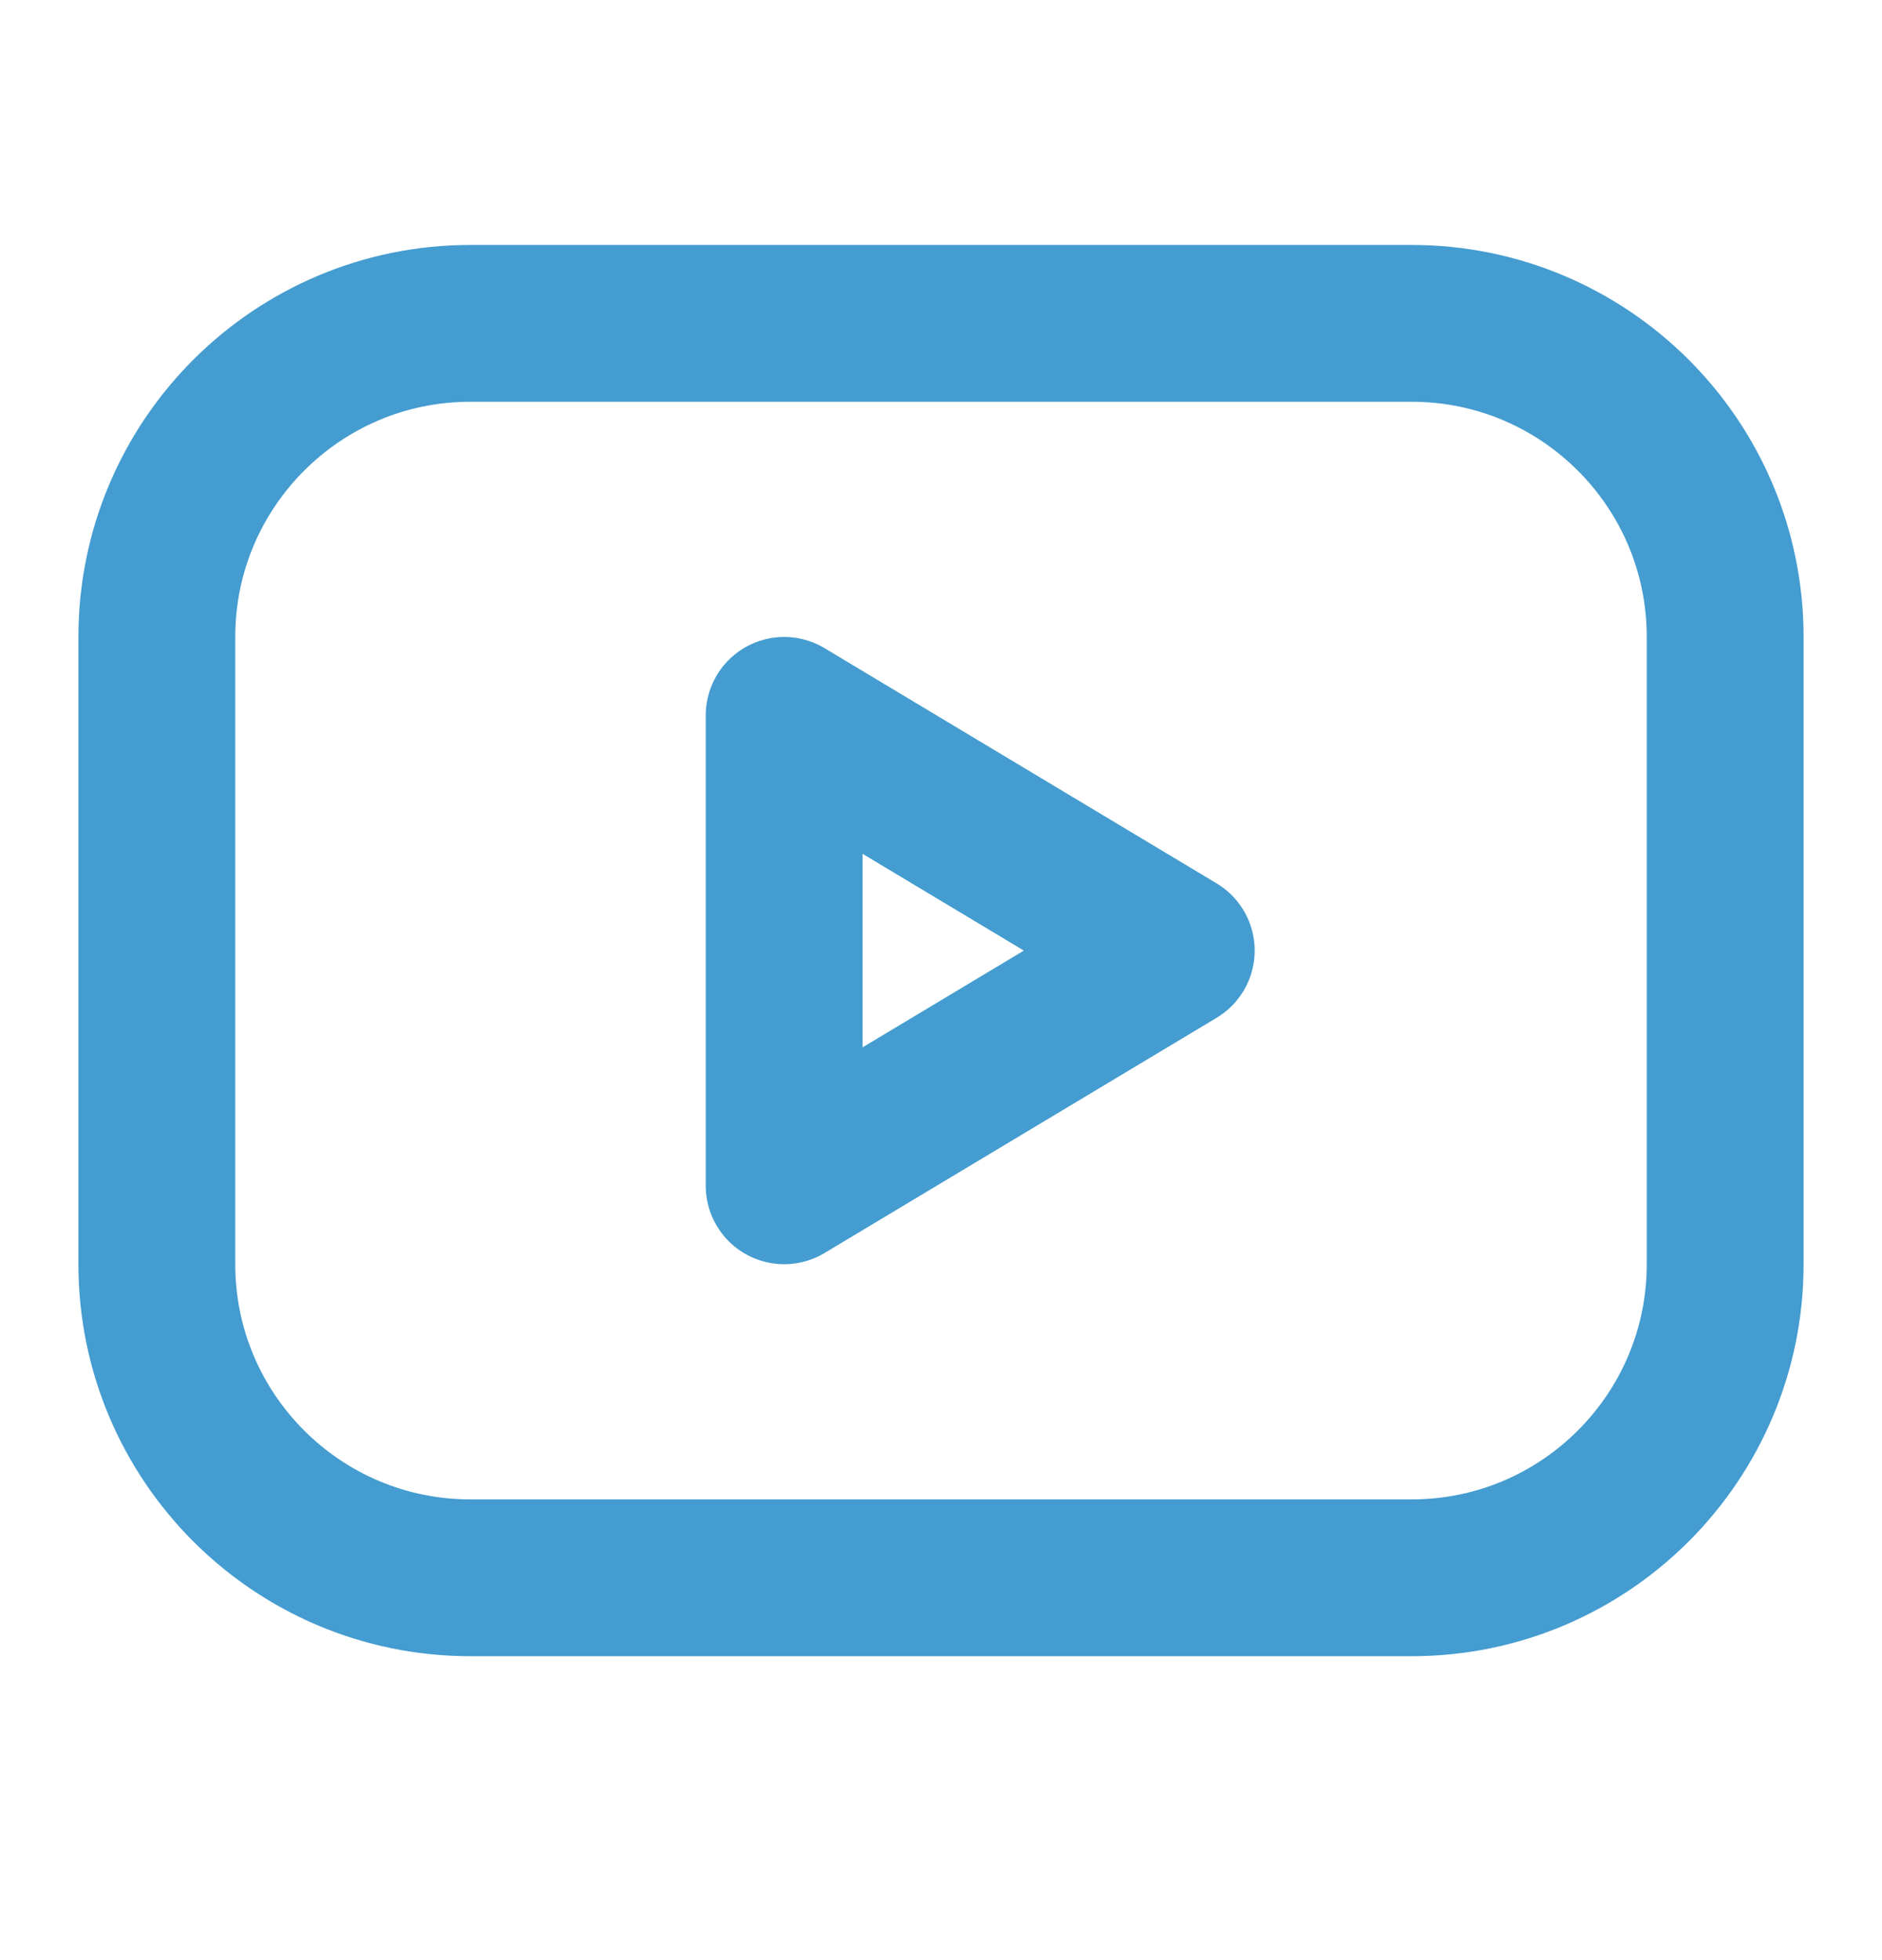<svg width="24" height="25" viewBox="0 0 24 25" fill="none" xmlns="http://www.w3.org/2000/svg">
<path d="M18 4.124H6C3.791 4.124 2 5.915 2 8.124V16.124C2 18.333 3.791 20.124 6 20.124H18C20.209 20.124 22 18.333 22 16.124V8.124C22 5.915 20.209 4.124 18 4.124Z" stroke="#449CD0" stroke-width="2" stroke-linecap="round" stroke-linejoin="round"/>
<path d="M15 12.124L10 9.124V15.124L15 12.124Z" stroke="#449CD0" stroke-width="2" stroke-linecap="round" stroke-linejoin="round"/>
</svg>

